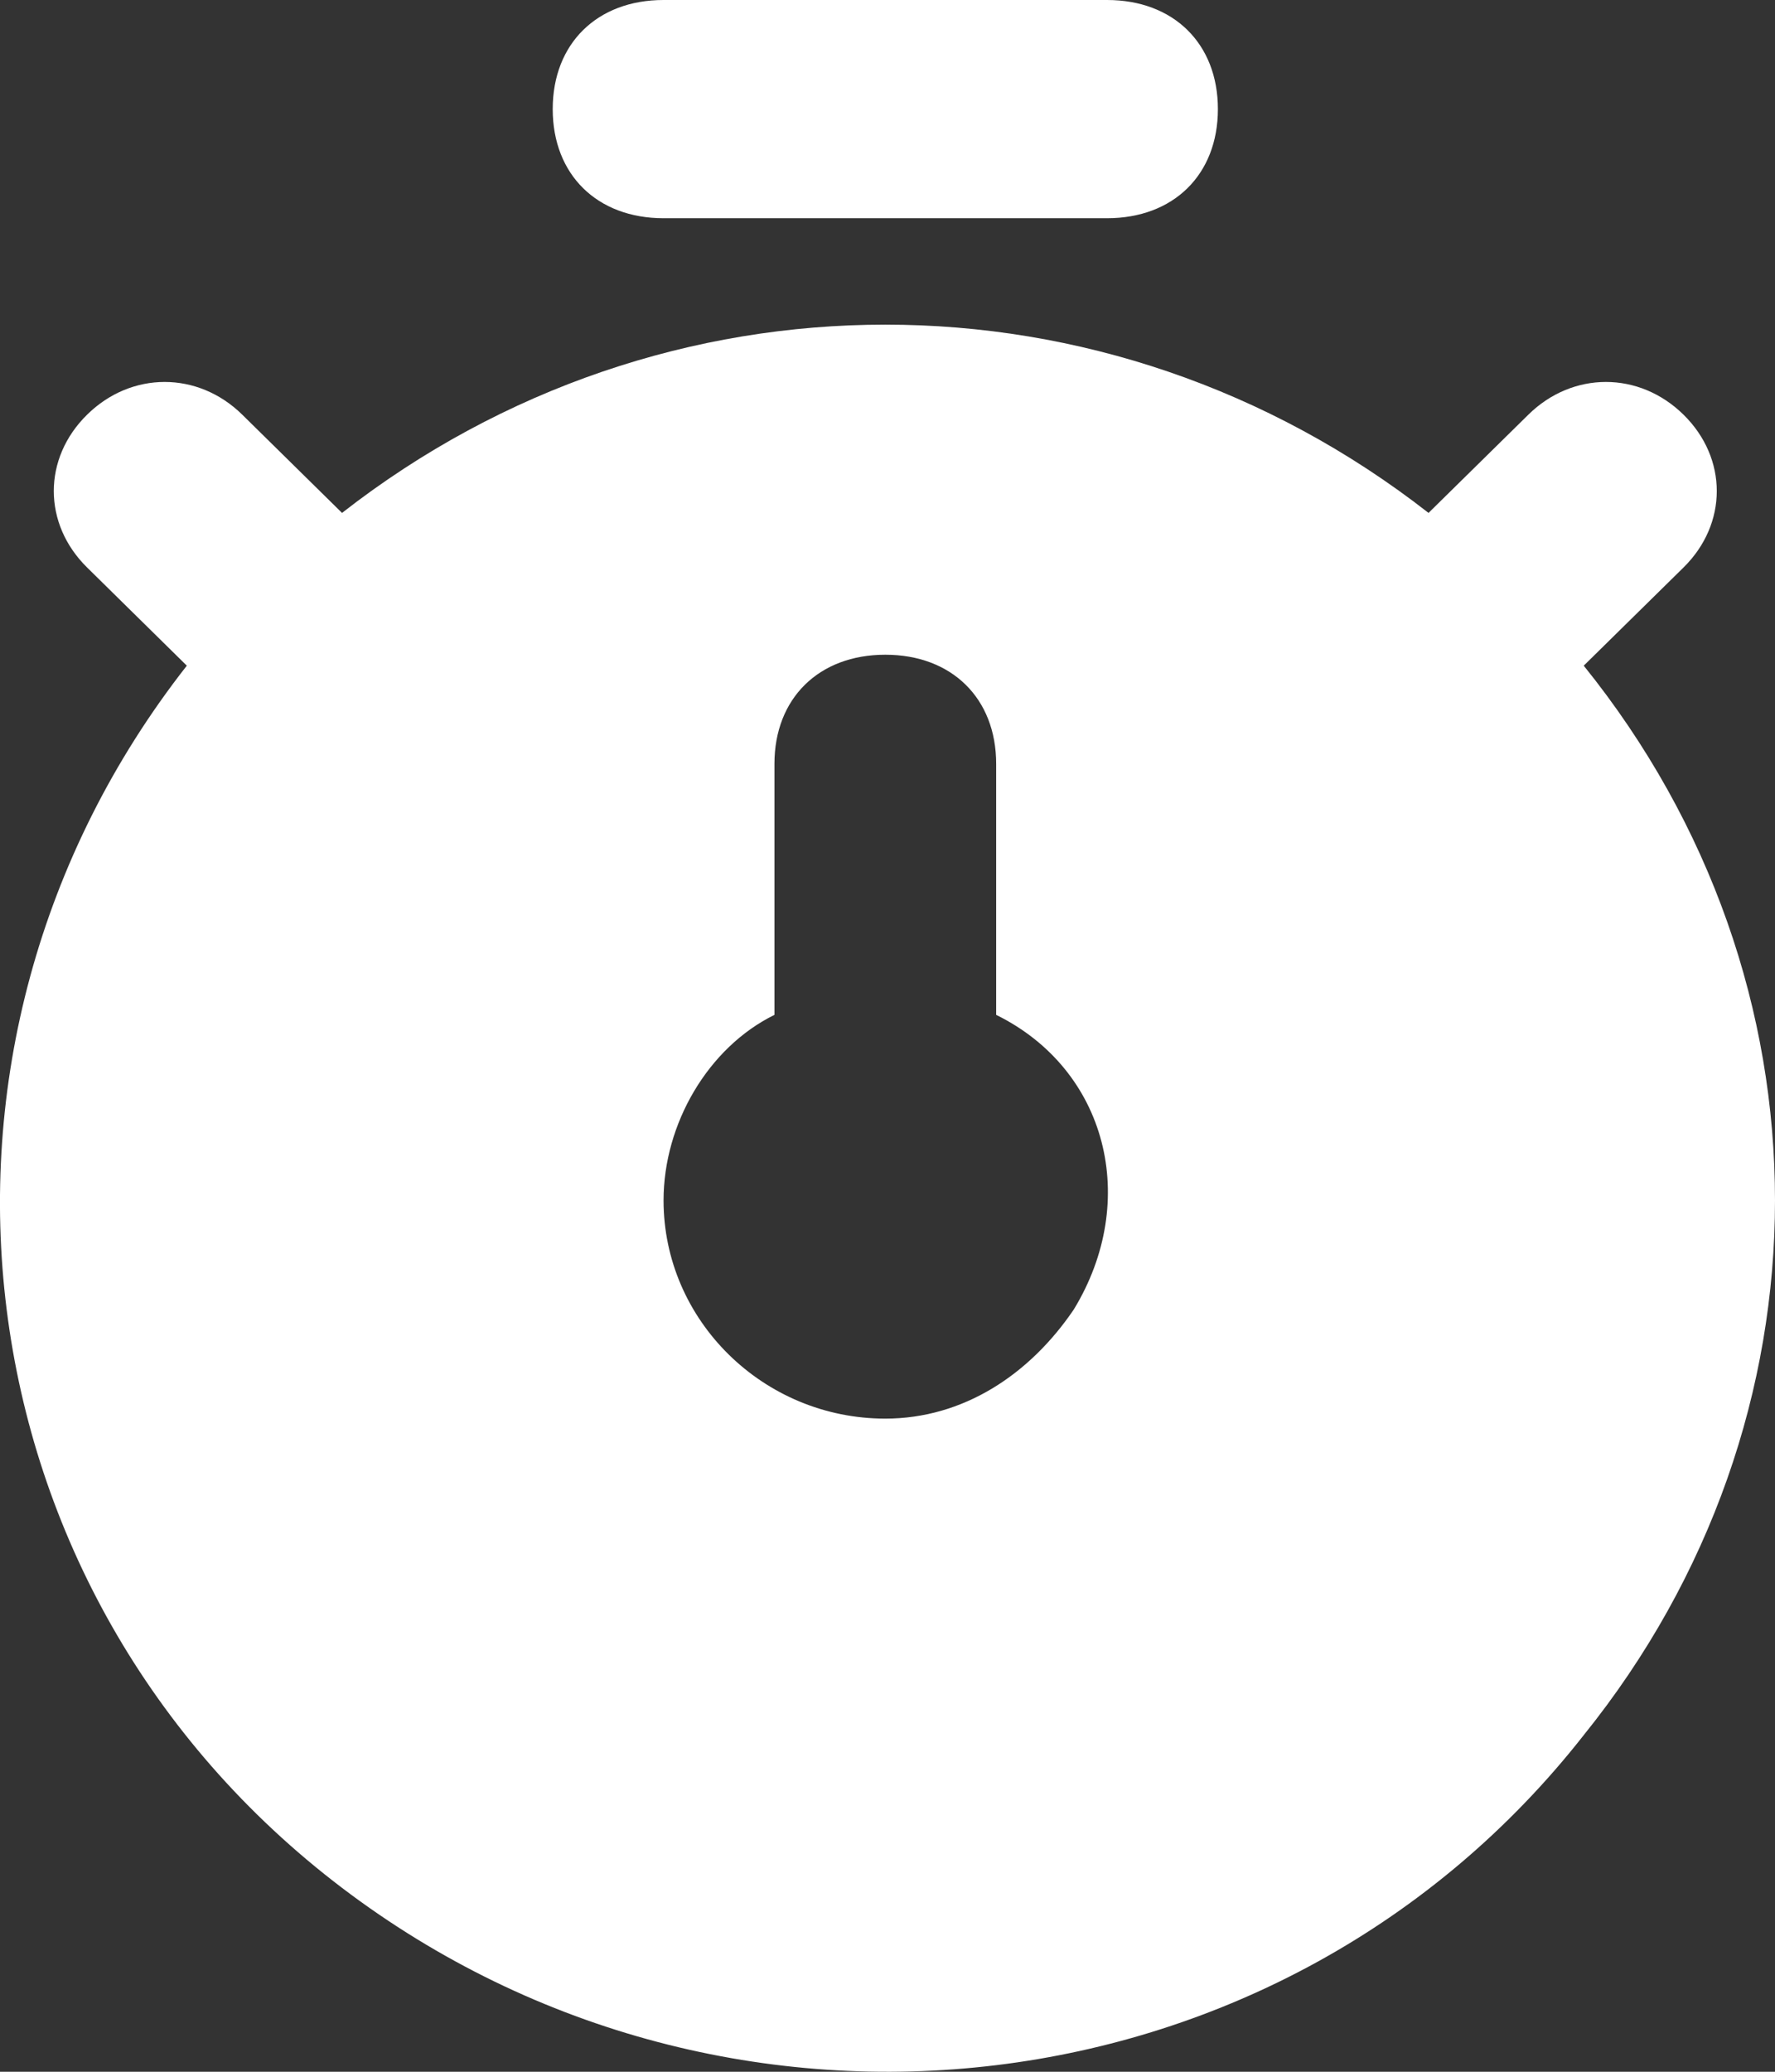 <svg xmlns="http://www.w3.org/2000/svg" width="36" height="42" viewBox="0 0 36 42" fill="none"><rect x="0" y="0" width="36" height="42" fill="#333333" stroke="none"/><path d="M13.458 4.424H22.453C23.802 4.424 24.701 3.54 24.701 2.212C24.701 0.885 23.802 0 22.453 0H13.458C12.109 0 11.21 0.885 11.21 2.212C11.21 3.54 12.109 4.424 13.458 4.424ZM32.121 13.495L34.145 11.504C35.044 10.619 35.044 9.291 34.145 8.407C33.245 7.522 31.896 7.522 30.997 8.407L28.973 10.398C22.453 5.309 13.458 5.309 6.937 10.398L4.914 8.407C4.014 7.522 2.665 7.522 1.766 8.407C0.866 9.291 0.866 10.619 1.766 11.504L3.789 13.495C-2.282 21.238 -0.933 32.299 6.937 38.272C14.807 44.245 26.05 42.917 32.121 35.175C37.293 28.759 37.293 19.91 32.121 13.495ZM21.778 26.547C20.878 27.874 19.529 28.759 17.955 28.759C15.482 28.759 13.458 26.768 13.458 24.335C13.458 22.786 14.358 21.238 15.707 20.574V15.486C15.707 14.158 16.606 13.273 17.955 13.273C19.305 13.273 20.204 14.158 20.204 15.486V20.574C22.453 21.68 23.127 24.335 21.778 26.547Z" fill="white"></path></svg>